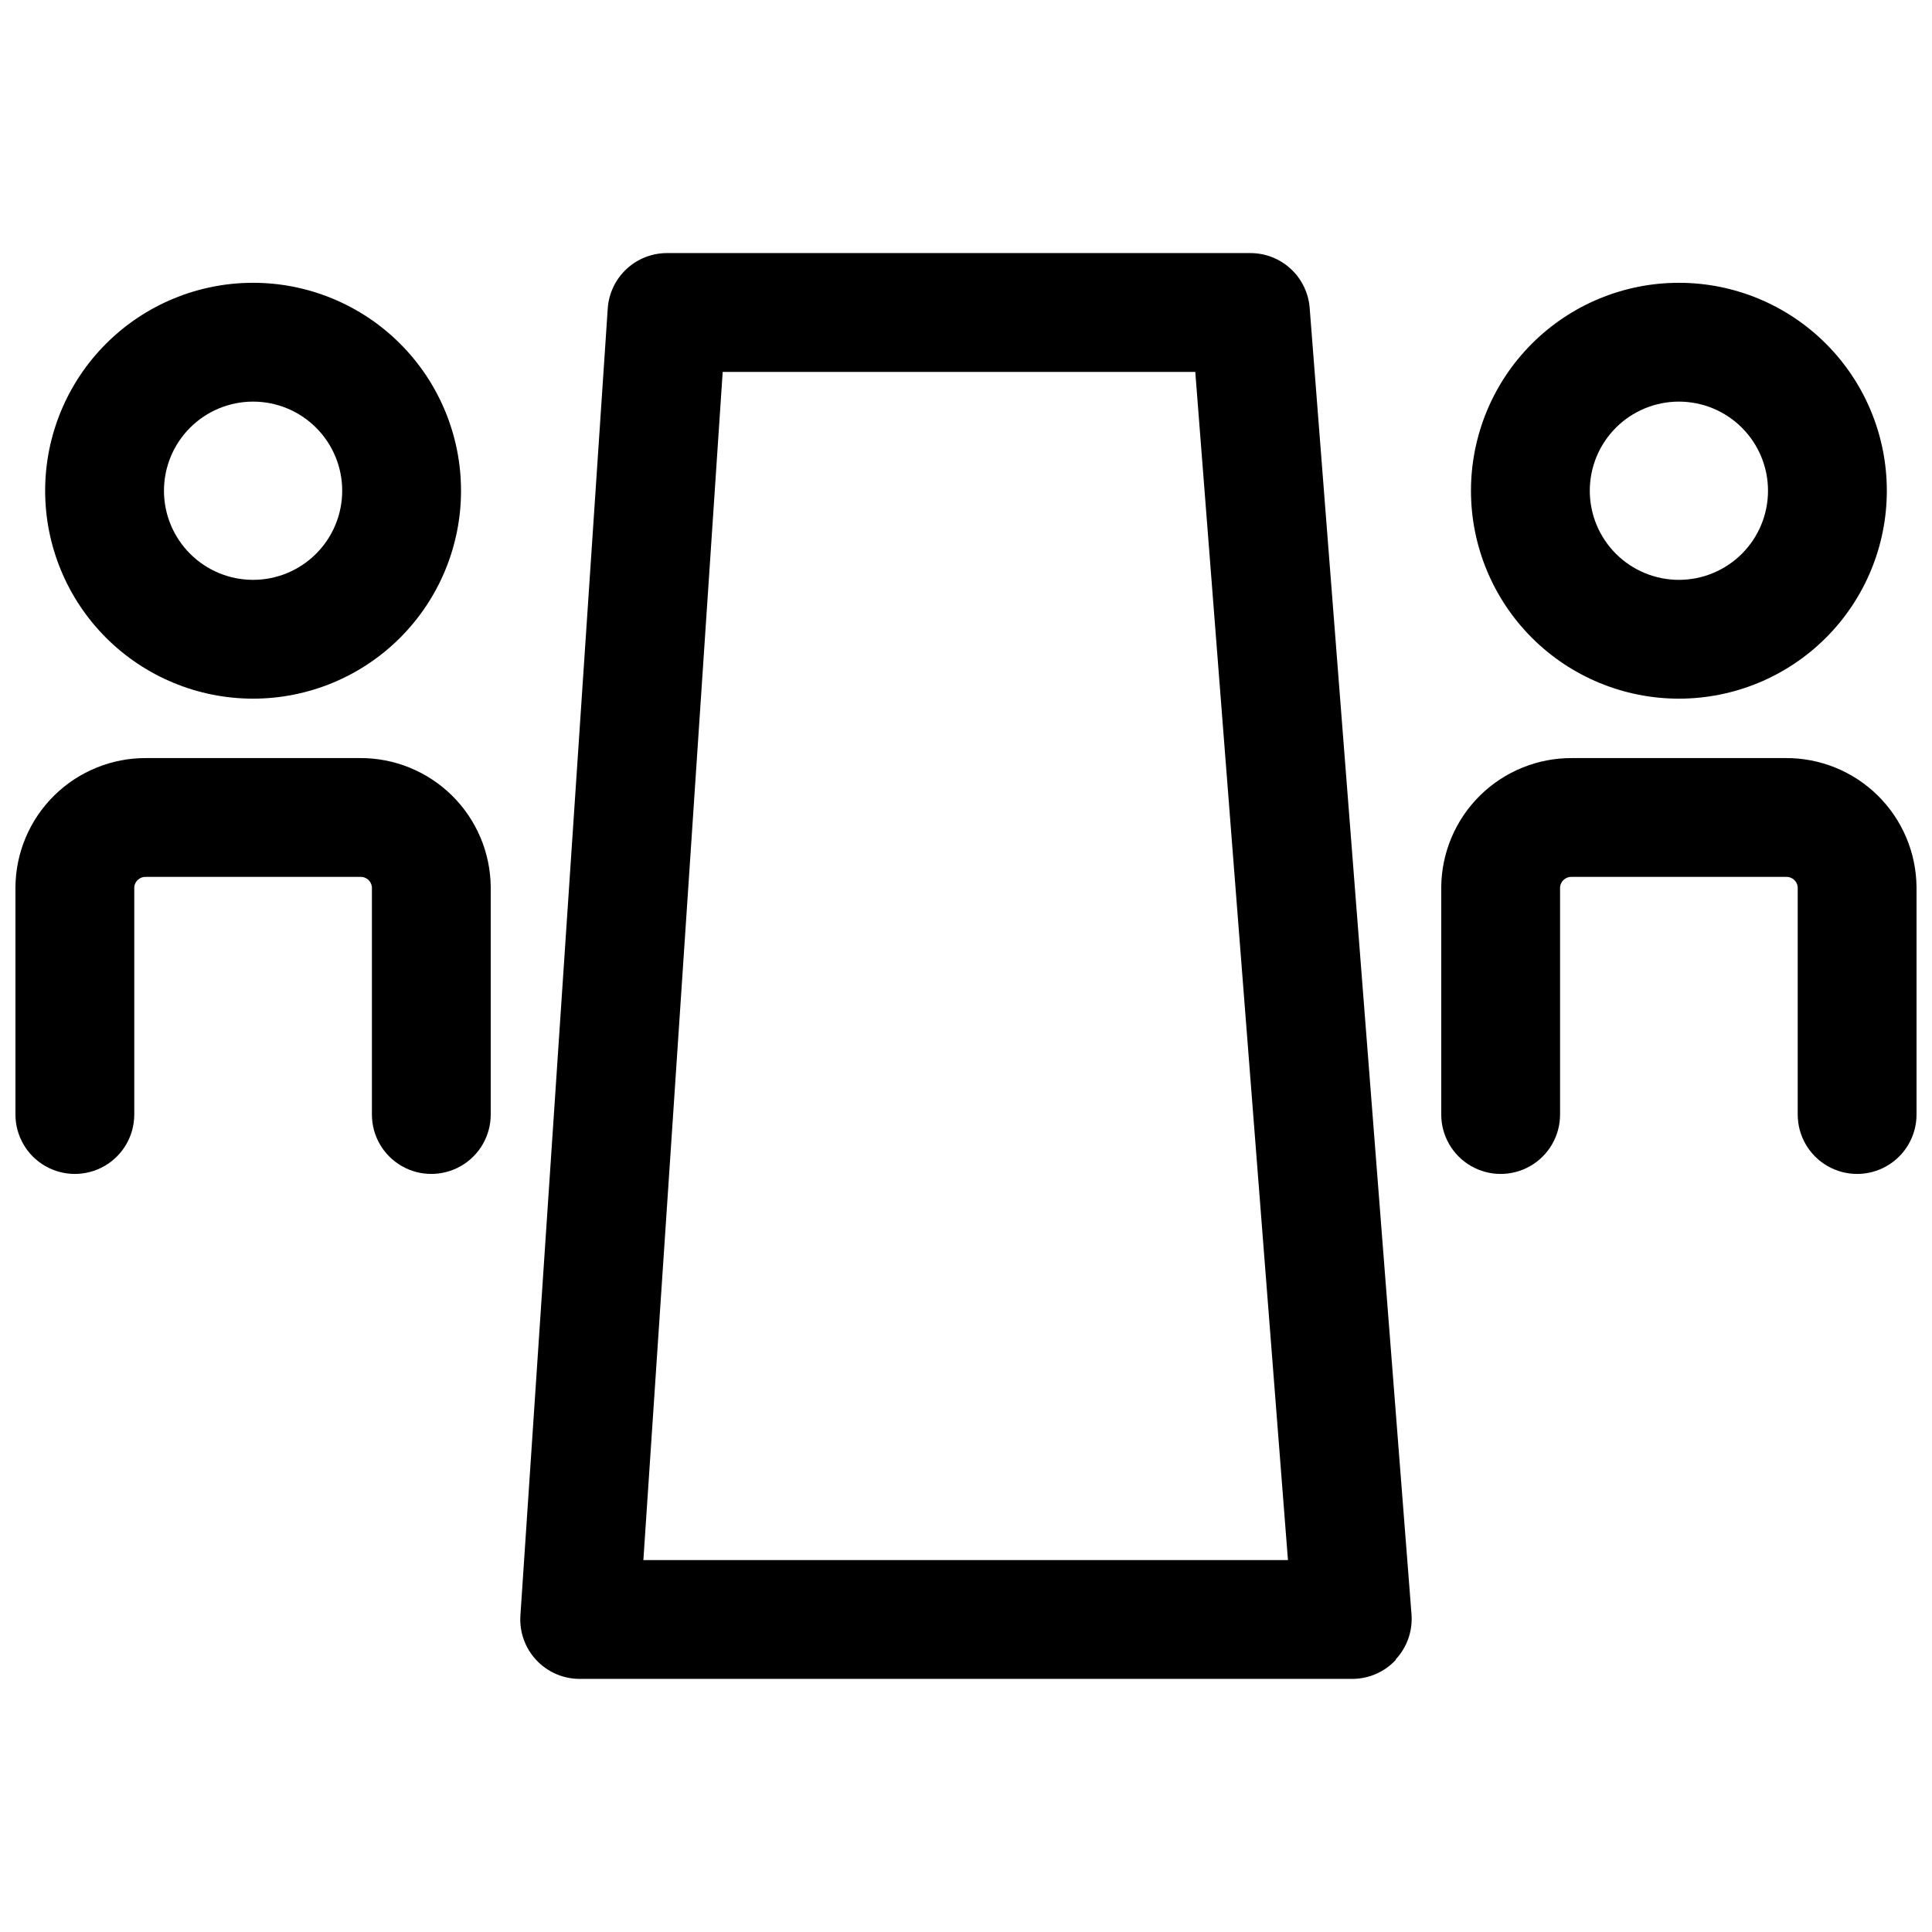<?xml version="1.0" encoding="UTF-8"?>
<!-- Uploaded to: ICON Repo, www.iconrepo.com, Generator: ICON Repo Mixer Tools -->
<svg width="800px" height="800px" version="1.1" viewBox="144 144 512 512" xmlns="http://www.w3.org/2000/svg">
 <defs>
  <clipPath id="a">
   <path d="m148.09 211h503.81v378h-503.81z"/>
  </clipPath>
 </defs>
 <g clip-path="url(#a)">
  <path d="m211.07 329.15c14.613 0 28.629-5.805 38.965-16.137 10.332-10.336 16.141-24.352 16.141-38.965 0-14.617-5.809-28.633-16.141-38.965-10.336-10.336-24.352-16.141-38.965-16.141-14.613 0-28.633 5.805-38.965 16.141-10.336 10.332-16.141 24.348-16.141 38.965 0 14.613 5.805 28.629 16.141 38.965 10.332 10.332 24.352 16.137 38.965 16.137zm0-78.719c6.262 0 12.27 2.488 16.699 6.918 4.43 4.43 6.918 10.434 6.918 16.699 0 6.262-2.488 12.27-6.918 16.699-4.43 4.43-10.438 6.918-16.699 6.918-6.266 0-12.27-2.488-16.699-6.918-4.43-4.43-6.918-10.438-6.918-16.699 0-6.266 2.488-12.27 6.918-16.699 4.43-4.43 10.434-6.918 16.699-6.918zm-62.977 188.93v-60.301c0.082-9.129 3.785-17.855 10.293-24.262 6.508-6.402 15.293-9.965 24.422-9.902h56.523c9.129-0.062 17.914 3.5 24.422 9.902 6.508 6.406 10.211 15.133 10.293 24.262v60.301c0 5.625-3 10.82-7.871 13.633-4.871 2.812-10.875 2.812-15.746 0-4.871-2.812-7.871-8.008-7.871-13.633v-60.301c-0.168-1.621-1.602-2.812-3.227-2.676h-56.523c-1.625-0.137-3.062 1.055-3.227 2.676v60.301c0 5.625-3 10.82-7.871 13.633-4.871 2.812-10.875 2.812-15.746 0s-7.871-8.008-7.871-13.633zm440.83-110.21c14.617 0 28.633-5.805 38.965-16.137 10.336-10.336 16.141-24.352 16.141-38.965 0-14.617-5.805-28.633-16.141-38.965-10.332-10.336-24.348-16.141-38.965-16.141-14.613 0-28.629 5.805-38.965 16.141-10.332 10.332-16.137 24.348-16.137 38.965 0 14.613 5.805 28.629 16.137 38.965 10.336 10.332 24.352 16.137 38.965 16.137zm0-78.719c6.266 0 12.273 2.488 16.699 6.918 4.43 4.43 6.918 10.434 6.918 16.699 0 6.262-2.488 12.27-6.918 16.699-4.426 4.43-10.434 6.918-16.699 6.918-6.262 0-12.27-2.488-16.699-6.918-4.426-4.43-6.914-10.438-6.914-16.699 0-6.266 2.488-12.27 6.914-16.699 4.43-4.43 10.438-6.918 16.699-6.918zm62.977 128.63v60.301c0 5.625-3 10.82-7.871 13.633s-10.871 2.812-15.742 0c-4.875-2.812-7.875-8.008-7.875-13.633v-60.301c-0.164-1.621-1.602-2.812-3.227-2.676h-56.52c-1.629-0.137-3.062 1.055-3.231 2.676v60.301c0 5.625-3 10.82-7.871 13.633s-10.871 2.812-15.742 0c-4.871-2.812-7.875-8.008-7.875-13.633v-60.301c0.086-9.129 3.785-17.855 10.293-24.262 6.512-6.402 15.293-9.965 24.426-9.902h56.52c9.133-0.062 17.914 3.5 24.422 9.902 6.508 6.406 10.211 15.133 10.293 24.262zm-138 204.67c2.965-3.188 4.473-7.465 4.172-11.809l-27-346.37c-0.316-3.953-2.117-7.641-5.035-10.328-2.918-2.684-6.742-4.168-10.711-4.156h-154.53c-4.004-0.008-7.859 1.508-10.785 4.242s-4.699 6.481-4.957 10.477l-23.145 346.37c-0.281 4.348 1.25 8.621 4.234 11.801 2.984 3.176 7.152 4.977 11.512 4.965h204.67c4.391 0.008 8.586-1.816 11.57-5.035zm-199.4-26.293 21.02-314.88 125.24 0.004 24.562 314.88z"/>
 </g>
</svg>
